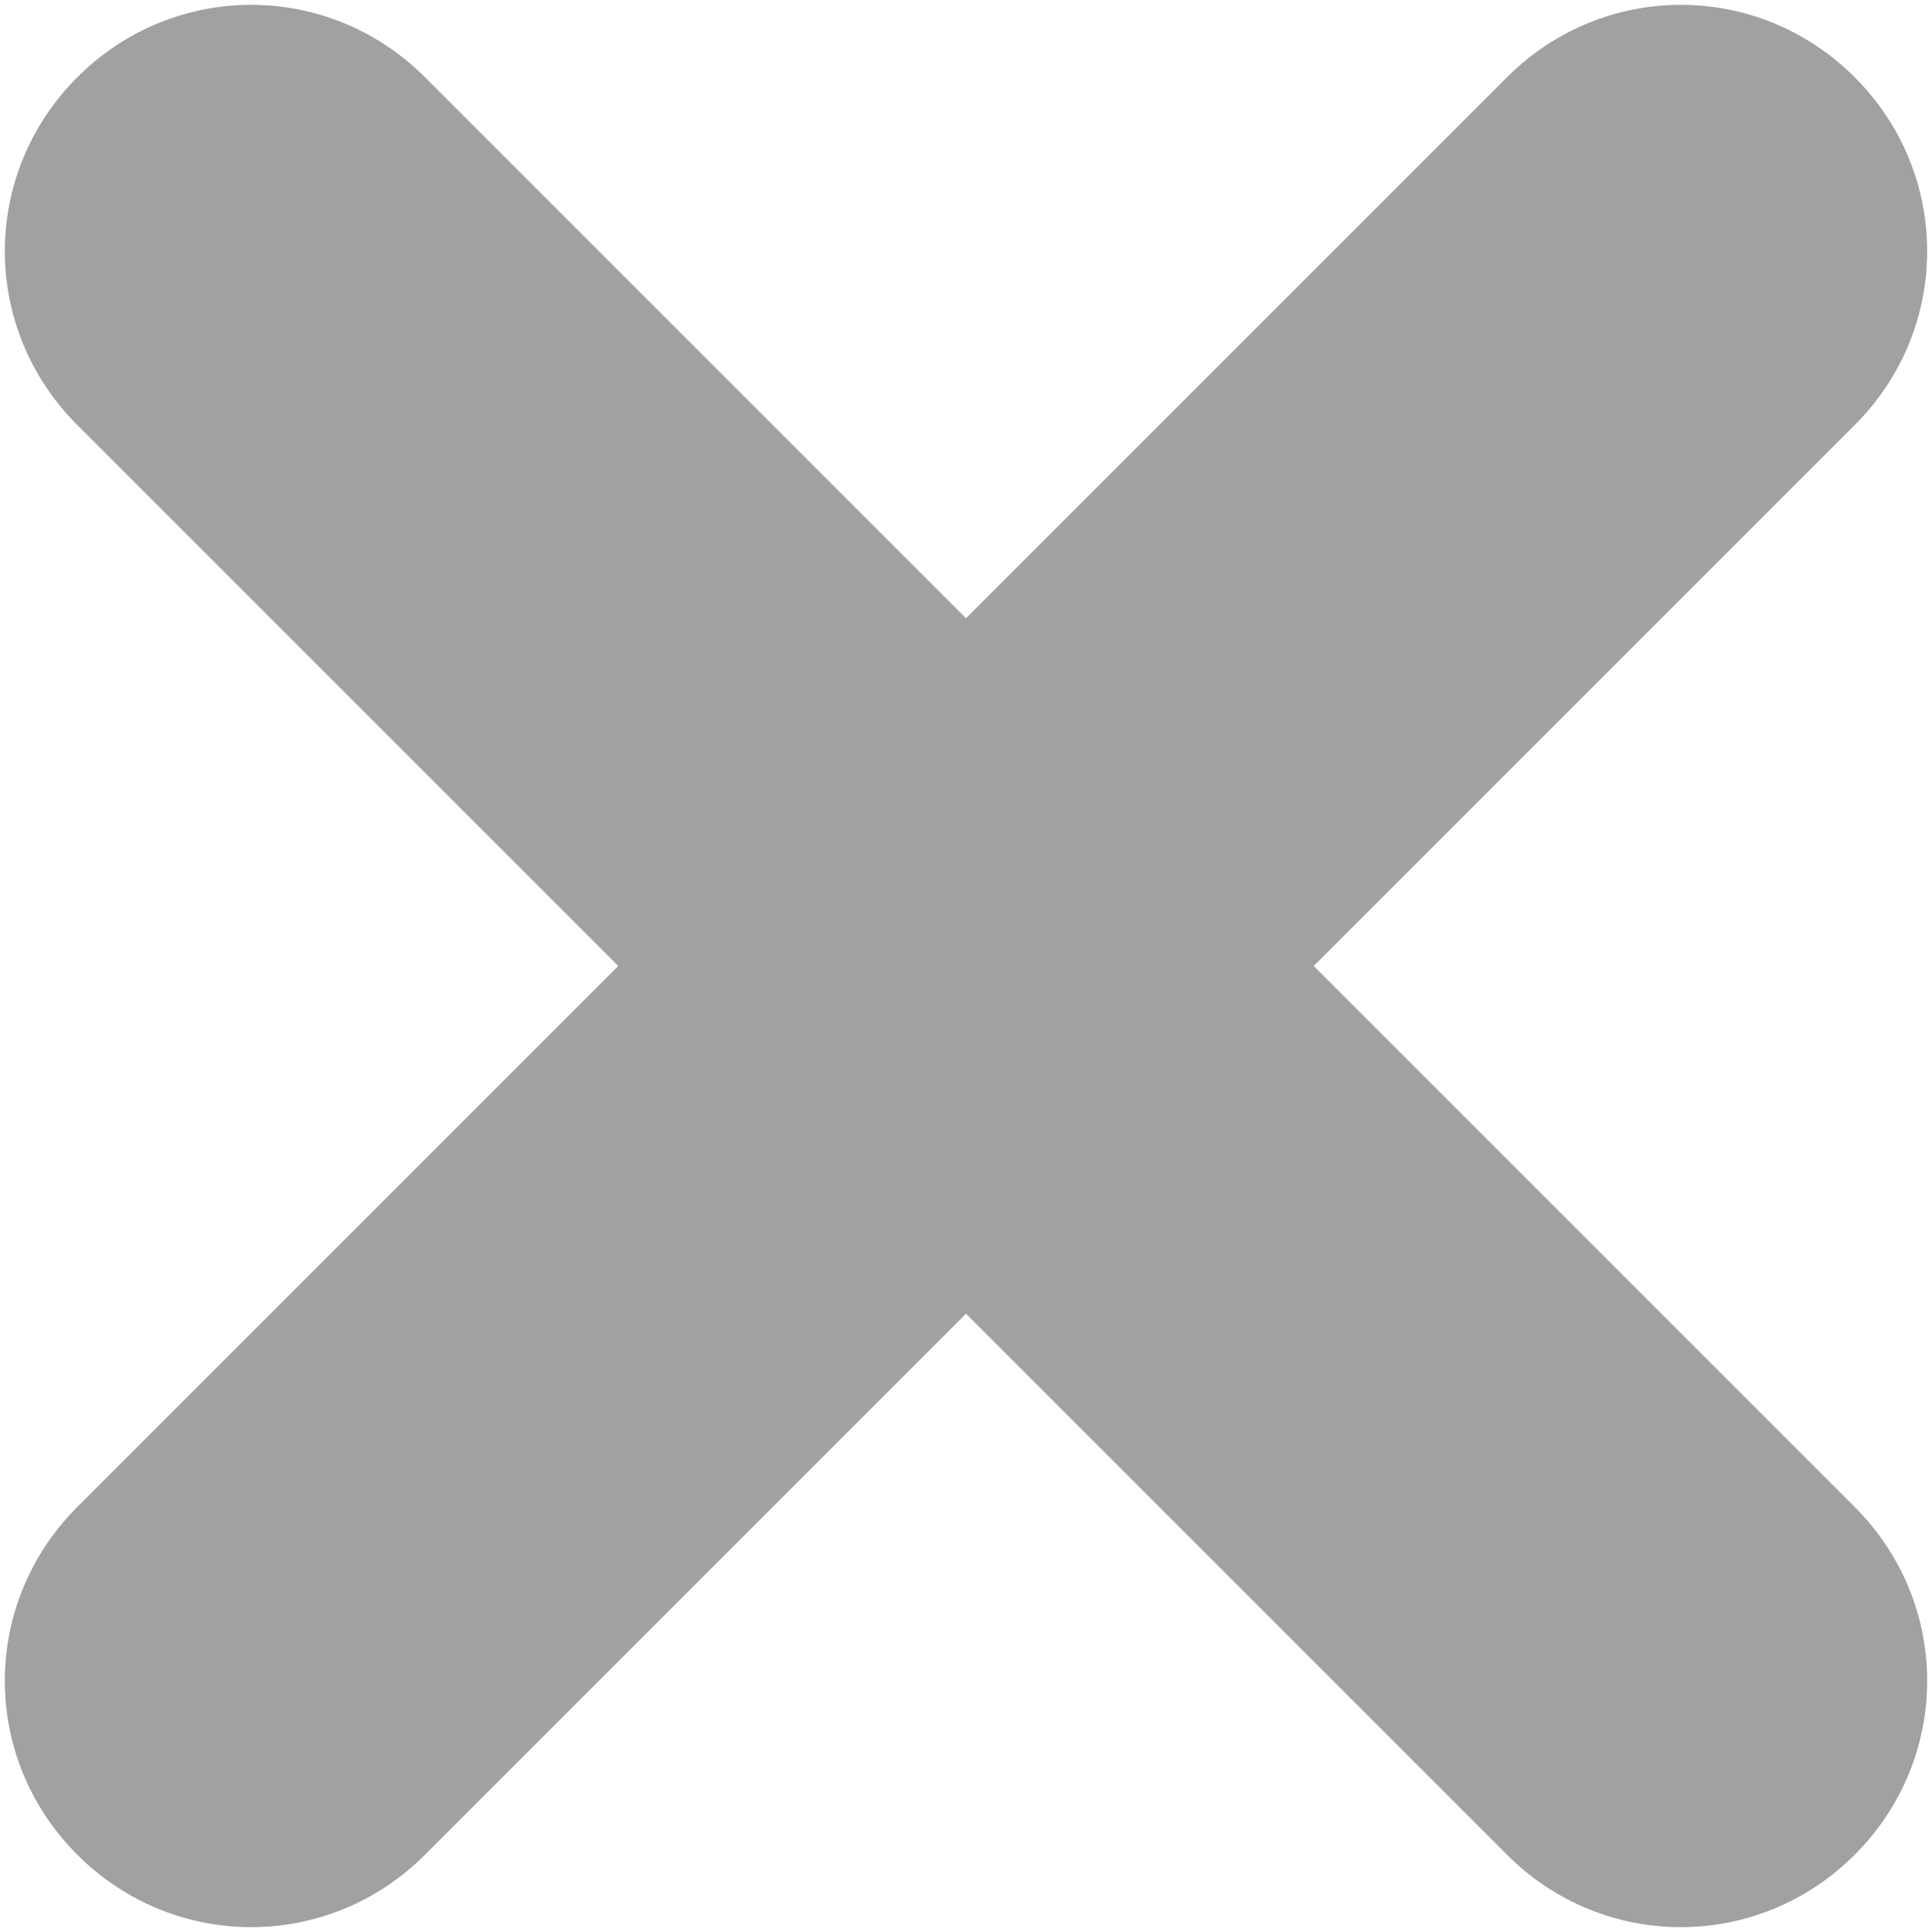 <svg xmlns="http://www.w3.org/2000/svg" viewBox="0 0 10 10"><path opacity=".5" fill="#454545" d="M9.6.4c-.5-.5-1.3-.5-1.8 0L5 3.2 2.2.4C1.7-.1.9-.1.4.4s-.5 1.3 0 1.8L3.2 5 .4 7.8c-.5.5-.5 1.3 0 1.8s1.3.5 1.8 0L5 6.8l2.8 2.8c.5.5 1.3.5 1.8 0s.5-1.3 0-1.8L6.8 5l2.8-2.8c.5-.5.5-1.3 0-1.8z"/></svg>
